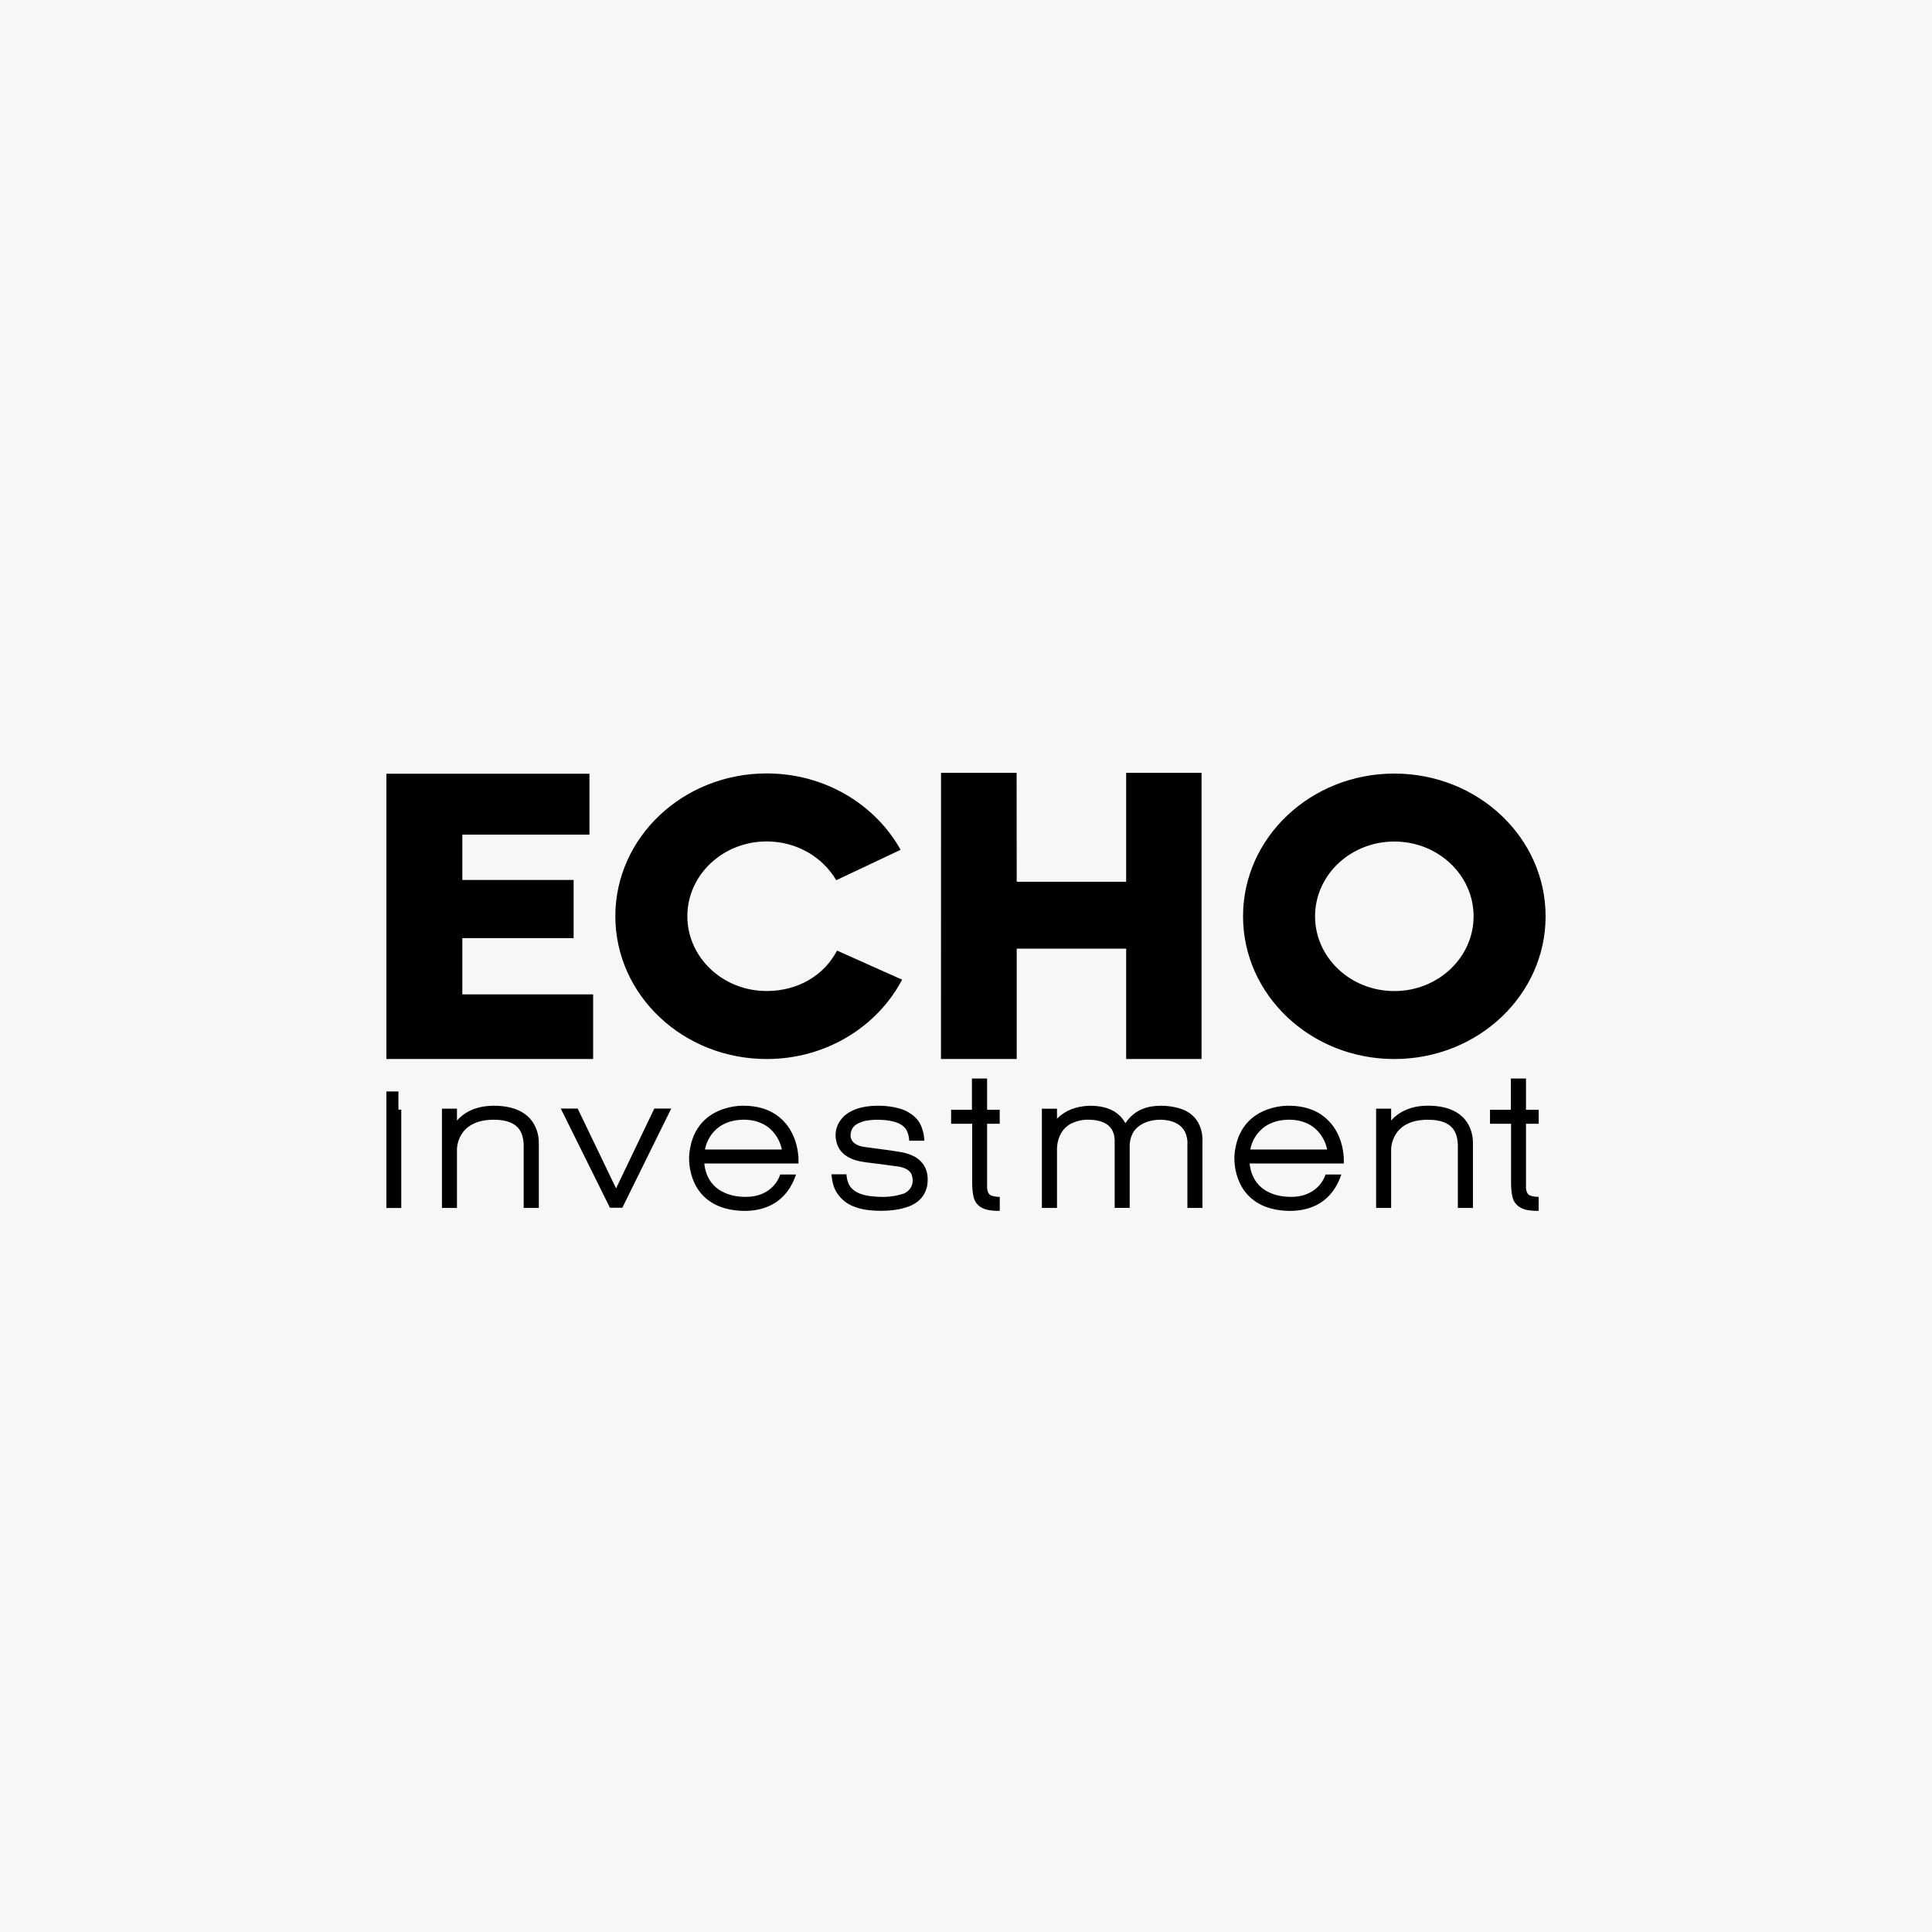 <svg width="40" height="40" viewBox="0 0 40 40" fill="none" xmlns="http://www.w3.org/2000/svg">
<rect width="40" height="40" fill="#F6F7F8"/>
<path d="M10.221 22.893C9.701 22.893 9.492 23.172 9.461 23.199V22.954H9.15V25.009H9.461V23.797C9.461 23.797 9.45 23.183 10.221 23.183C10.777 23.183 10.851 23.481 10.842 23.797V25.009H11.156V23.664C11.156 23.537 11.128 22.893 10.221 22.893ZM12.755 24.604L11.96 22.951H11.61L12.628 25.005H12.885L13.897 22.951H13.547L12.755 24.604ZM16.054 23.07C15.892 22.965 15.684 22.893 15.391 22.893C15.391 22.893 14.341 22.852 14.267 23.942C14.256 24.39 14.475 25.049 15.391 25.07C16.257 25.081 16.44 24.417 16.481 24.317H16.153C16.153 24.317 16.022 24.805 15.391 24.779C15.069 24.769 14.638 24.626 14.582 24.089H16.531C16.531 24.089 16.587 23.427 16.054 23.07ZM14.596 23.799C14.596 23.799 14.679 23.194 15.391 23.182C16.093 23.182 16.187 23.799 16.187 23.799H14.596ZM21.05 19.64H23.316V21.925H24.877V16H23.316V18.256H21.05L21.048 16H19.483L19.482 21.925H21.05L21.05 19.64ZM8 23.026H8.249V22.597H8V23.026ZM12.28 20.588H9.572V19.423H11.876V18.219H9.572V17.28H12.204V16.019H8V21.925H12.28V20.588ZM27.344 23.07C27.182 22.965 26.974 22.893 26.681 22.893C26.681 22.893 25.631 22.852 25.556 23.942C25.547 24.39 25.766 25.049 26.681 25.07C27.548 25.081 27.73 24.417 27.771 24.317H27.443C27.443 24.317 27.313 24.805 26.681 24.779C26.359 24.769 25.929 24.626 25.872 24.089H27.821C27.821 24.089 27.878 23.427 27.344 23.07ZM25.886 23.799C25.886 23.799 25.969 23.194 26.681 23.182C27.383 23.182 27.477 23.799 27.477 23.799H25.886ZM18.978 23.972C18.899 23.92 18.791 23.883 18.684 23.858C18.588 23.84 18.402 23.814 18.246 23.793C18.06 23.768 17.911 23.748 17.911 23.748C17.911 23.748 17.593 23.726 17.61 23.486C17.625 23.38 17.657 23.288 17.852 23.224C18.046 23.159 18.397 23.177 18.563 23.24C18.729 23.302 18.809 23.4 18.825 23.617H19.136C19.136 23.617 19.14 23.445 19.051 23.268C18.996 23.159 18.879 23.054 18.719 22.983C18.555 22.92 18.373 22.893 18.18 22.893C17.738 22.893 17.557 23.044 17.506 23.082C17.419 23.148 17.253 23.343 17.312 23.617C17.367 23.896 17.602 23.98 17.673 24.007C17.743 24.037 17.863 24.055 17.948 24.067C18.098 24.083 18.546 24.145 18.546 24.145C18.546 24.145 18.798 24.158 18.87 24.307C18.923 24.435 18.907 24.616 18.721 24.709C18.51 24.778 18.314 24.799 18.024 24.765C17.804 24.738 17.656 24.663 17.582 24.535C17.54 24.458 17.53 24.374 17.525 24.313H17.215C17.221 24.371 17.233 24.57 17.34 24.715C17.453 24.879 17.599 24.96 17.761 25.009C18.027 25.093 18.483 25.084 18.719 25.009C18.989 24.937 19.142 24.786 19.195 24.559C19.212 24.445 19.25 24.16 18.978 23.972ZM31.594 22.33H31.281V22.977H30.849V23.266H31.285V24.51C31.285 24.51 31.285 24.751 31.341 24.859C31.385 24.944 31.468 25.017 31.594 25.046C31.594 25.046 31.717 25.077 31.856 25.068V24.78C31.856 24.78 31.747 24.782 31.671 24.748C31.594 24.712 31.594 24.592 31.594 24.592V23.266H31.857V22.977H31.594V22.33ZM28.868 16.016C27.138 16.016 25.736 17.339 25.736 18.971C25.736 20.603 27.138 21.926 28.868 21.926C30.598 21.926 32 20.603 32 18.971C32 17.339 30.598 16.016 28.868 16.016ZM28.868 20.519C27.961 20.519 27.227 19.826 27.227 18.971C27.227 18.116 27.961 17.423 28.868 17.423C29.774 17.423 30.509 18.116 30.509 18.971C30.509 19.826 29.774 20.519 28.868 20.519ZM29.562 22.892C29.042 22.892 28.832 23.172 28.802 23.199V22.954H28.491V25.009H28.802V23.797C28.802 23.797 28.791 23.183 29.562 23.183C30.118 23.183 30.192 23.481 30.183 23.797V25.009H30.496V23.664C30.496 23.536 30.469 22.892 29.562 22.892ZM24.583 23.016C24.458 22.941 24.238 22.893 24.038 22.893C23.785 22.893 23.498 22.957 23.3 23.255C23.147 22.977 22.868 22.893 22.557 22.893C22.268 22.904 22.055 22.992 21.884 23.161V22.955H21.571V25.009H21.884V23.799C21.884 23.799 21.865 23.436 22.168 23.266C22.285 23.214 22.377 23.182 22.527 23.182C22.801 23.182 22.94 23.27 23.01 23.37C23.078 23.478 23.078 23.585 23.078 23.617V25.008H23.389V23.711C23.389 23.711 23.389 23.504 23.517 23.373C23.61 23.272 23.778 23.182 24.035 23.182C24.555 23.199 24.57 23.544 24.584 23.617V25.009H24.895V23.617C24.895 23.617 24.928 23.218 24.583 23.016ZM20.437 22.33H20.123V22.977H19.692V23.266H20.128V24.51C20.128 24.51 20.128 24.751 20.184 24.859C20.227 24.944 20.311 25.017 20.437 25.046C20.437 25.046 20.56 25.077 20.699 25.068V24.78C20.699 24.78 20.59 24.782 20.514 24.748C20.437 24.712 20.437 24.592 20.437 24.592V23.266H20.698V22.977H20.437L20.437 22.33ZM15.873 20.518C14.966 20.518 14.231 19.825 14.231 18.969C14.231 18.114 14.966 17.421 15.873 17.421C16.494 17.421 17.034 17.745 17.313 18.224L18.646 17.594C18.121 16.654 17.077 16.013 15.873 16.013C14.142 16.013 12.74 17.337 12.74 18.969C12.74 20.602 14.142 21.926 15.873 21.926C17.103 21.926 18.165 21.256 18.677 20.283L17.33 19.681C17.063 20.194 16.52 20.518 15.873 20.518ZM8 25.01H8.308V22.974H8V25.01Z" fill="black"/>
</svg>
